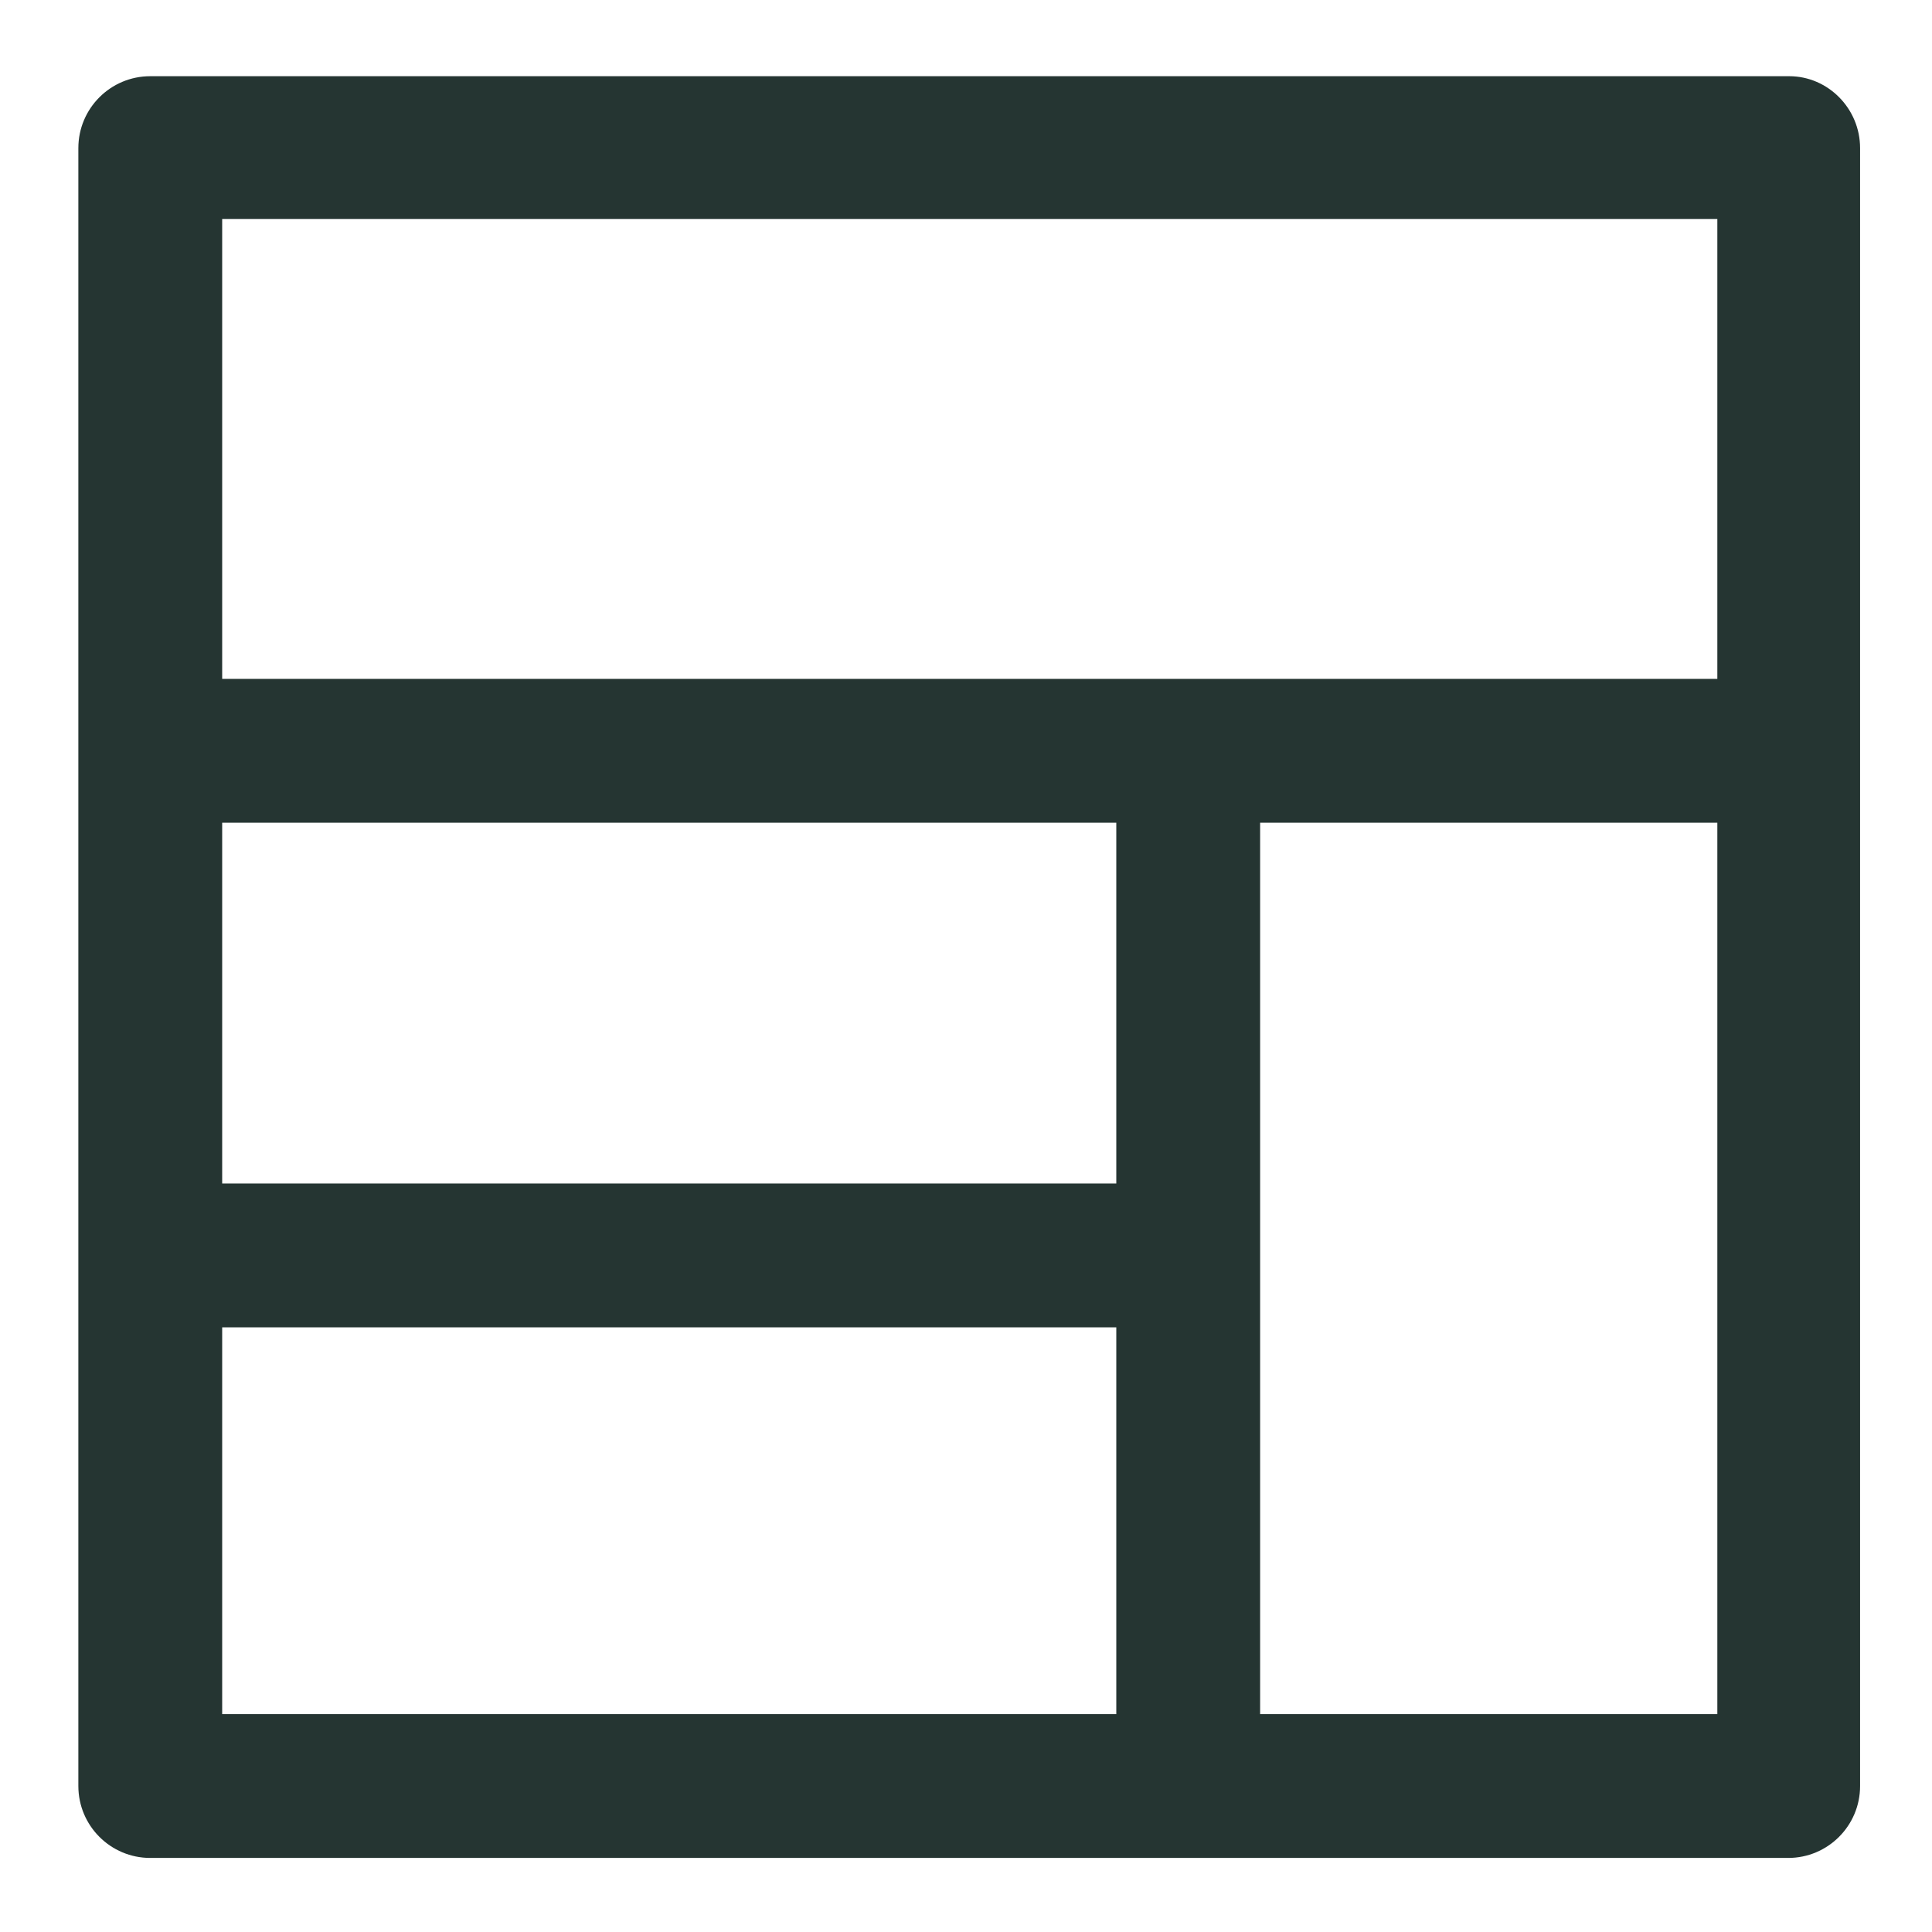 <?xml version="1.0" encoding="utf-8"?>
<!-- Generator: Adobe Illustrator 25.2.1, SVG Export Plug-In . SVG Version: 6.00 Build 0)  -->
<svg version="1.1" id="Layer_1" xmlns="http://www.w3.org/2000/svg" xmlns:xlink="http://www.w3.org/1999/xlink" x="0px" y="0px"
	 width="180px" height="180px" viewBox="0 0 180 180" style="enable-background:new 0 0 180 180;" xml:space="preserve">
<style type="text/css">
	.st0{fill:#253532;}
</style>
<g id="Gruppe_4474">
	<g id="Gruppe_4473">
		<path id="Pfad_45093" class="st0" d="M166.7,7.1H14c-3.7,0-6.7,3-6.7,6.7v152.6c0,3.7,3,6.7,6.7,6.7c0,0,0,0,0,0h152.6
			c3.7,0,6.7-3,6.7-6.7c0,0,0,0,0,0V13.8C173.3,10.1,170.3,7.1,166.7,7.1C166.7,7.1,166.7,7.1,166.7,7.1z M160,159.7H20.7V20.4H160
			V159.7z"/>
	</g>
</g>
<g id="Gruppe_4476" transform="translate(6.684 56.15)">
	<g id="Gruppe_4475">
		<rect id="Rechteck_2030" x="7.3" y="7.1" class="st0" width="152.9" height="13.4"/>
	</g>
</g>
<g id="Gruppe_4478" transform="translate(96.703 62.835)">
	<g id="Gruppe_4477">
		<rect id="Rechteck_2031" x="7.3" y="7.1" class="st0" width="13.4" height="96.7"/>
	</g>
</g>
<g id="Gruppe_4480" transform="translate(6.684 103.165)">
	<g id="Gruppe_4479">
		<rect id="Rechteck_2032" x="7.3" y="7.1" class="st0" width="96.7" height="13.4"/>
	</g>
</g>
</svg>

